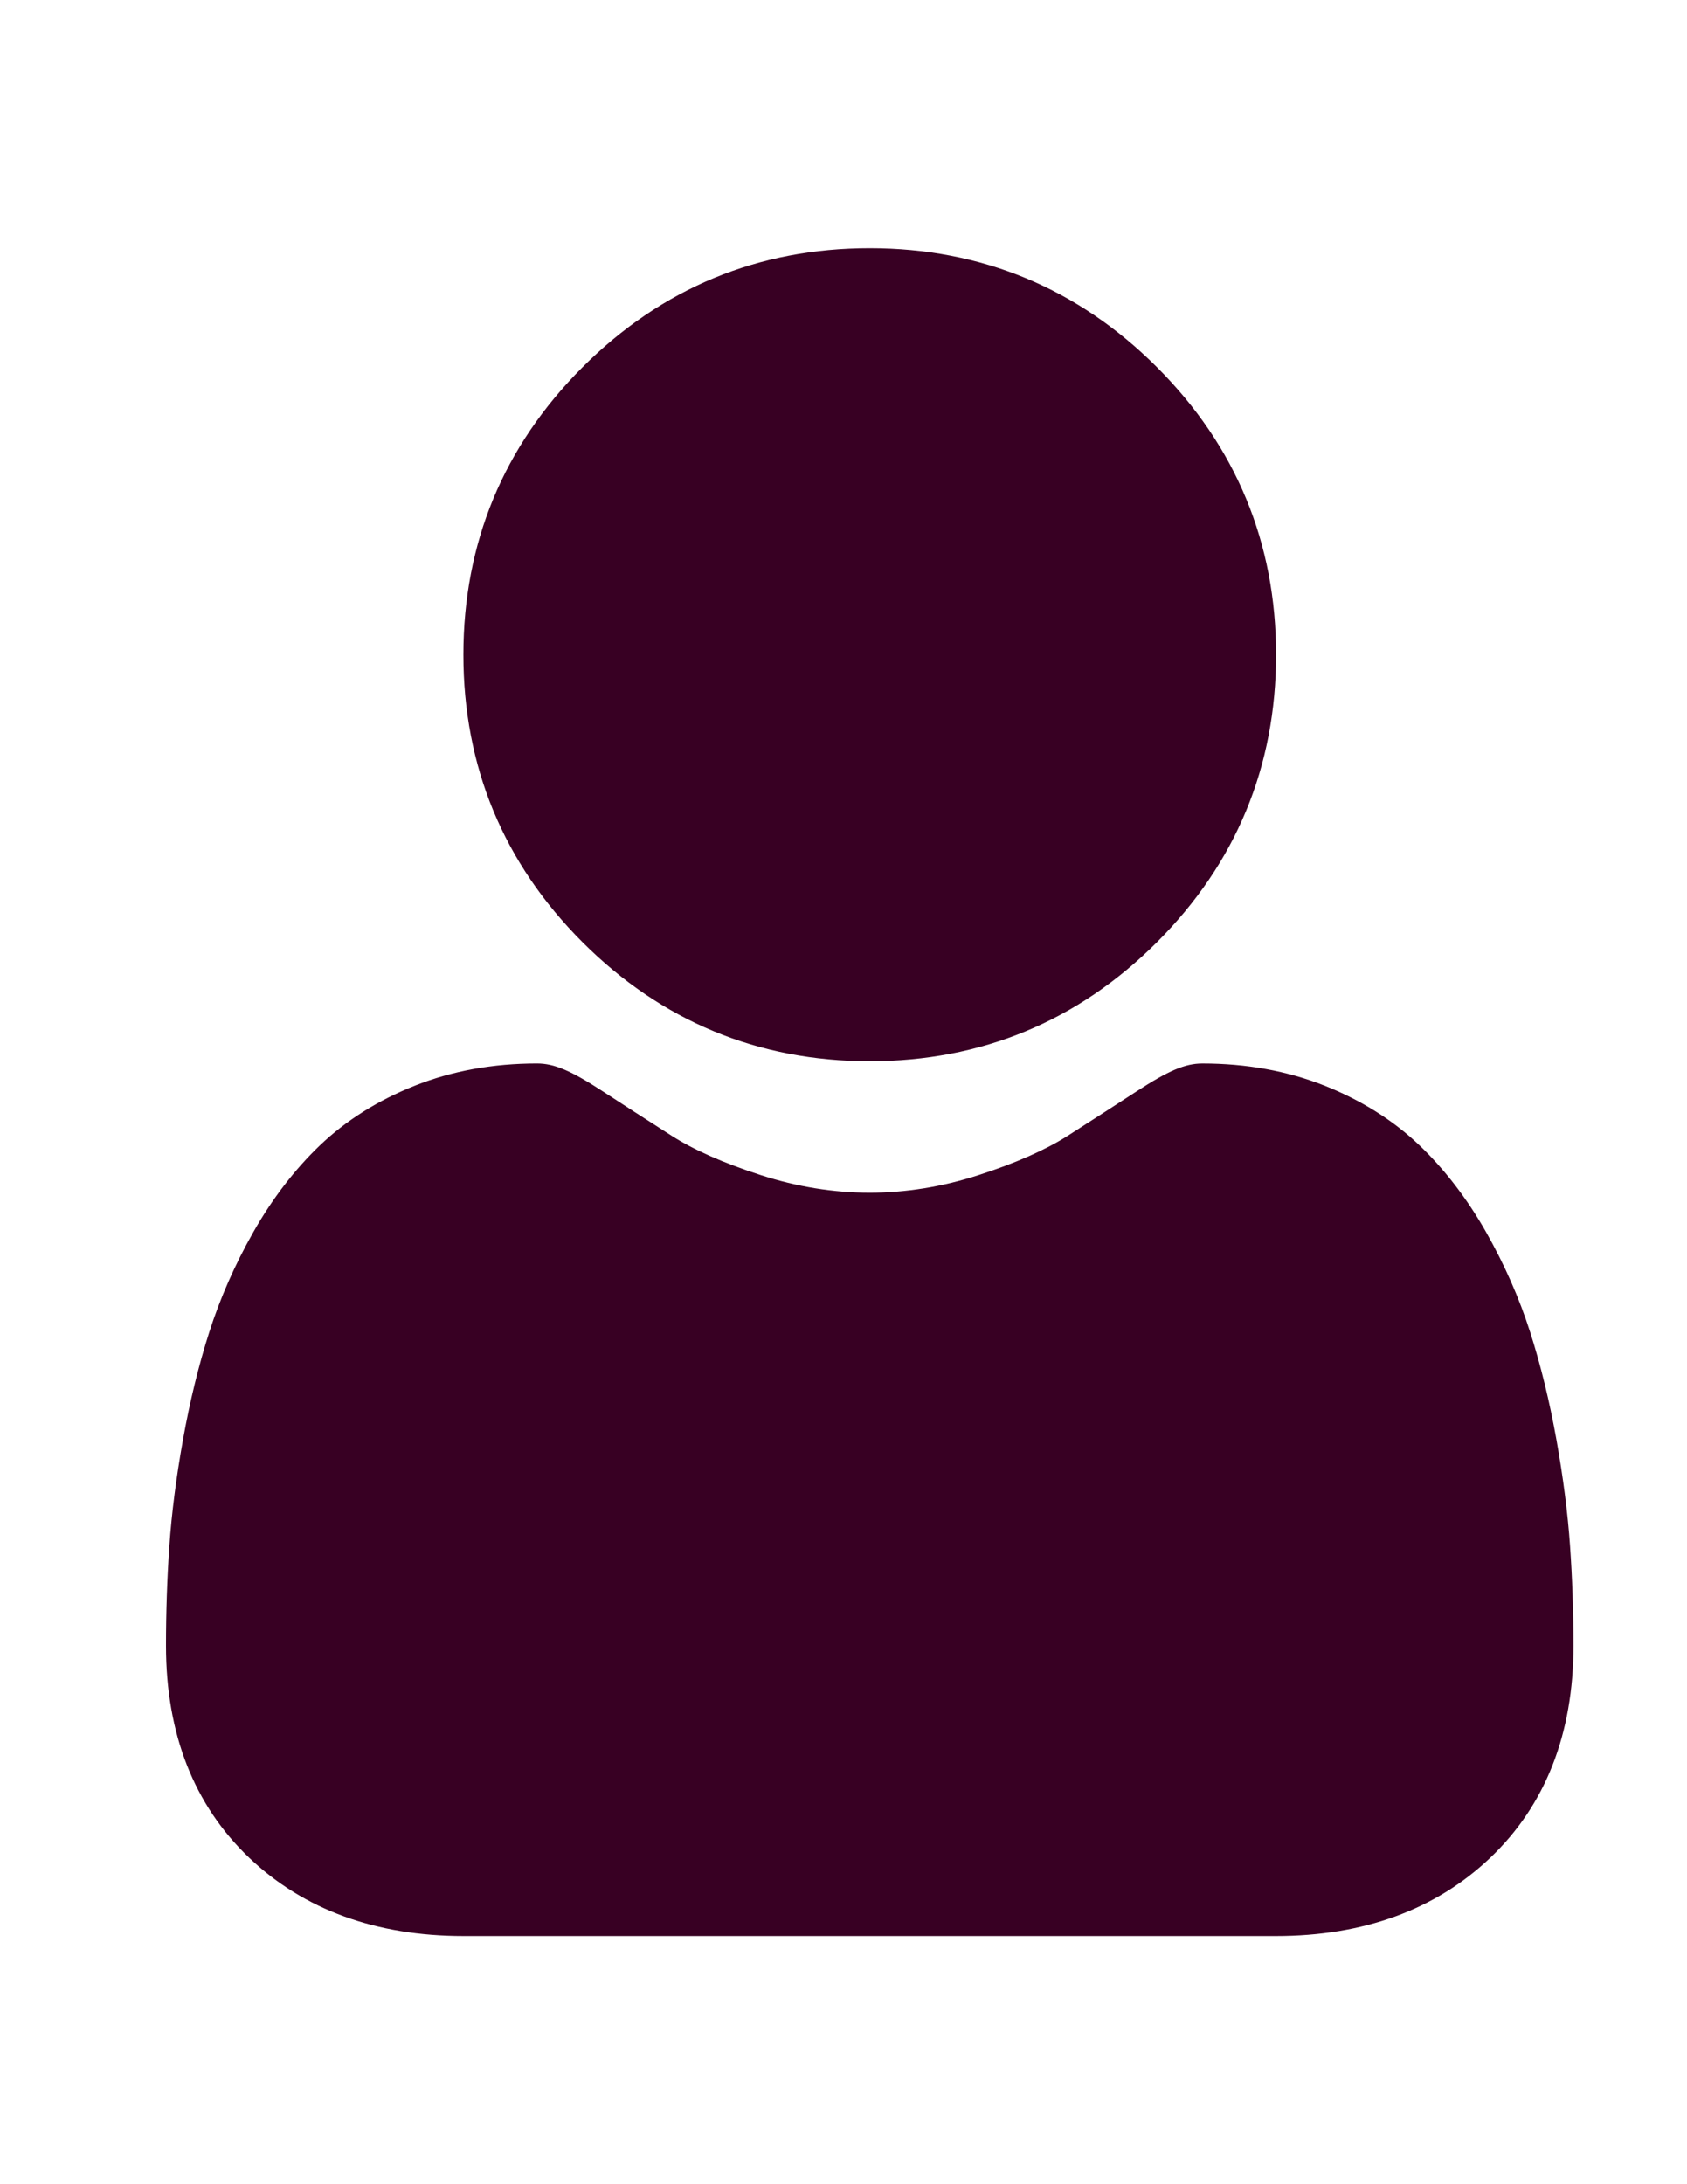 <?xml version="1.0" encoding="utf-8"?>
<!-- Generator: Adobe Illustrator 16.0.0, SVG Export Plug-In . SVG Version: 6.00 Build 0)  -->
<!DOCTYPE svg PUBLIC "-//W3C//DTD SVG 1.1//EN" "http://www.w3.org/Graphics/SVG/1.1/DTD/svg11.dtd">
<svg version="1.1" id="Layer_1" xmlns="http://www.w3.org/2000/svg" xmlns:xlink="http://www.w3.org/1999/xlink" x="0px" y="0px"
	 width="612px" height="792px" viewBox="0 0 612 792" enable-background="new 0 0 612 792" xml:space="preserve">
<path fill="#380023" d="M315.517,384.802c40.5,0,75.57-14.526,104.225-43.186c28.655-28.655,43.181-63.716,43.181-104.221
	c0-40.491-14.525-75.557-43.185-104.221c-28.66-28.65-63.726-43.176-104.221-43.176c-40.506,0-75.566,14.525-104.222,43.181
	c-28.654,28.654-43.186,63.72-43.186,104.216c0,40.505,14.531,75.571,43.19,104.226
	C239.959,370.271,275.025,384.802,315.517,384.802z"/>
<path fill="#380023" d="M569.575,560.597c-0.826-11.925-2.498-24.933-4.959-38.67c-2.484-13.84-5.683-26.923-9.511-38.88
	c-3.955-12.359-9.334-24.565-15.983-36.262c-6.9-12.14-15.006-22.711-24.102-31.409c-9.512-9.101-21.156-16.417-34.622-21.754
	c-13.42-5.309-28.291-7.998-44.199-7.998c-6.247,0-12.289,2.563-23.957,10.16c-7.182,4.683-15.581,10.1-24.957,16.09
	c-8.017,5.108-18.878,9.894-32.292,14.227c-13.088,4.235-26.377,6.383-39.492,6.383c-13.116,0-26.399-2.147-39.502-6.383
	c-13.4-4.328-24.261-9.114-32.269-14.222c-9.287-5.935-17.691-11.351-24.979-16.1c-11.654-7.597-17.701-10.16-23.948-10.16
	c-15.913,0-30.779,2.694-44.194,8.008c-13.457,5.327-25.106,12.645-34.627,21.754c-9.091,8.703-17.201,19.27-24.093,31.404
	c-6.645,11.696-12.023,23.897-15.982,36.266c-3.824,11.958-7.022,25.036-9.507,38.876c-2.461,13.718-4.132,26.731-4.959,38.685
	c-0.812,11.71-1.223,23.864-1.223,36.14c0,31.946,10.155,57.809,30.182,76.883c19.778,18.821,45.949,28.37,77.774,28.37h294.683
	c31.825,0,57.986-9.544,77.77-28.37c20.031-19.06,30.187-44.927,30.187-76.888C570.808,584.415,570.392,572.251,569.575,560.597z"/>
</svg>
